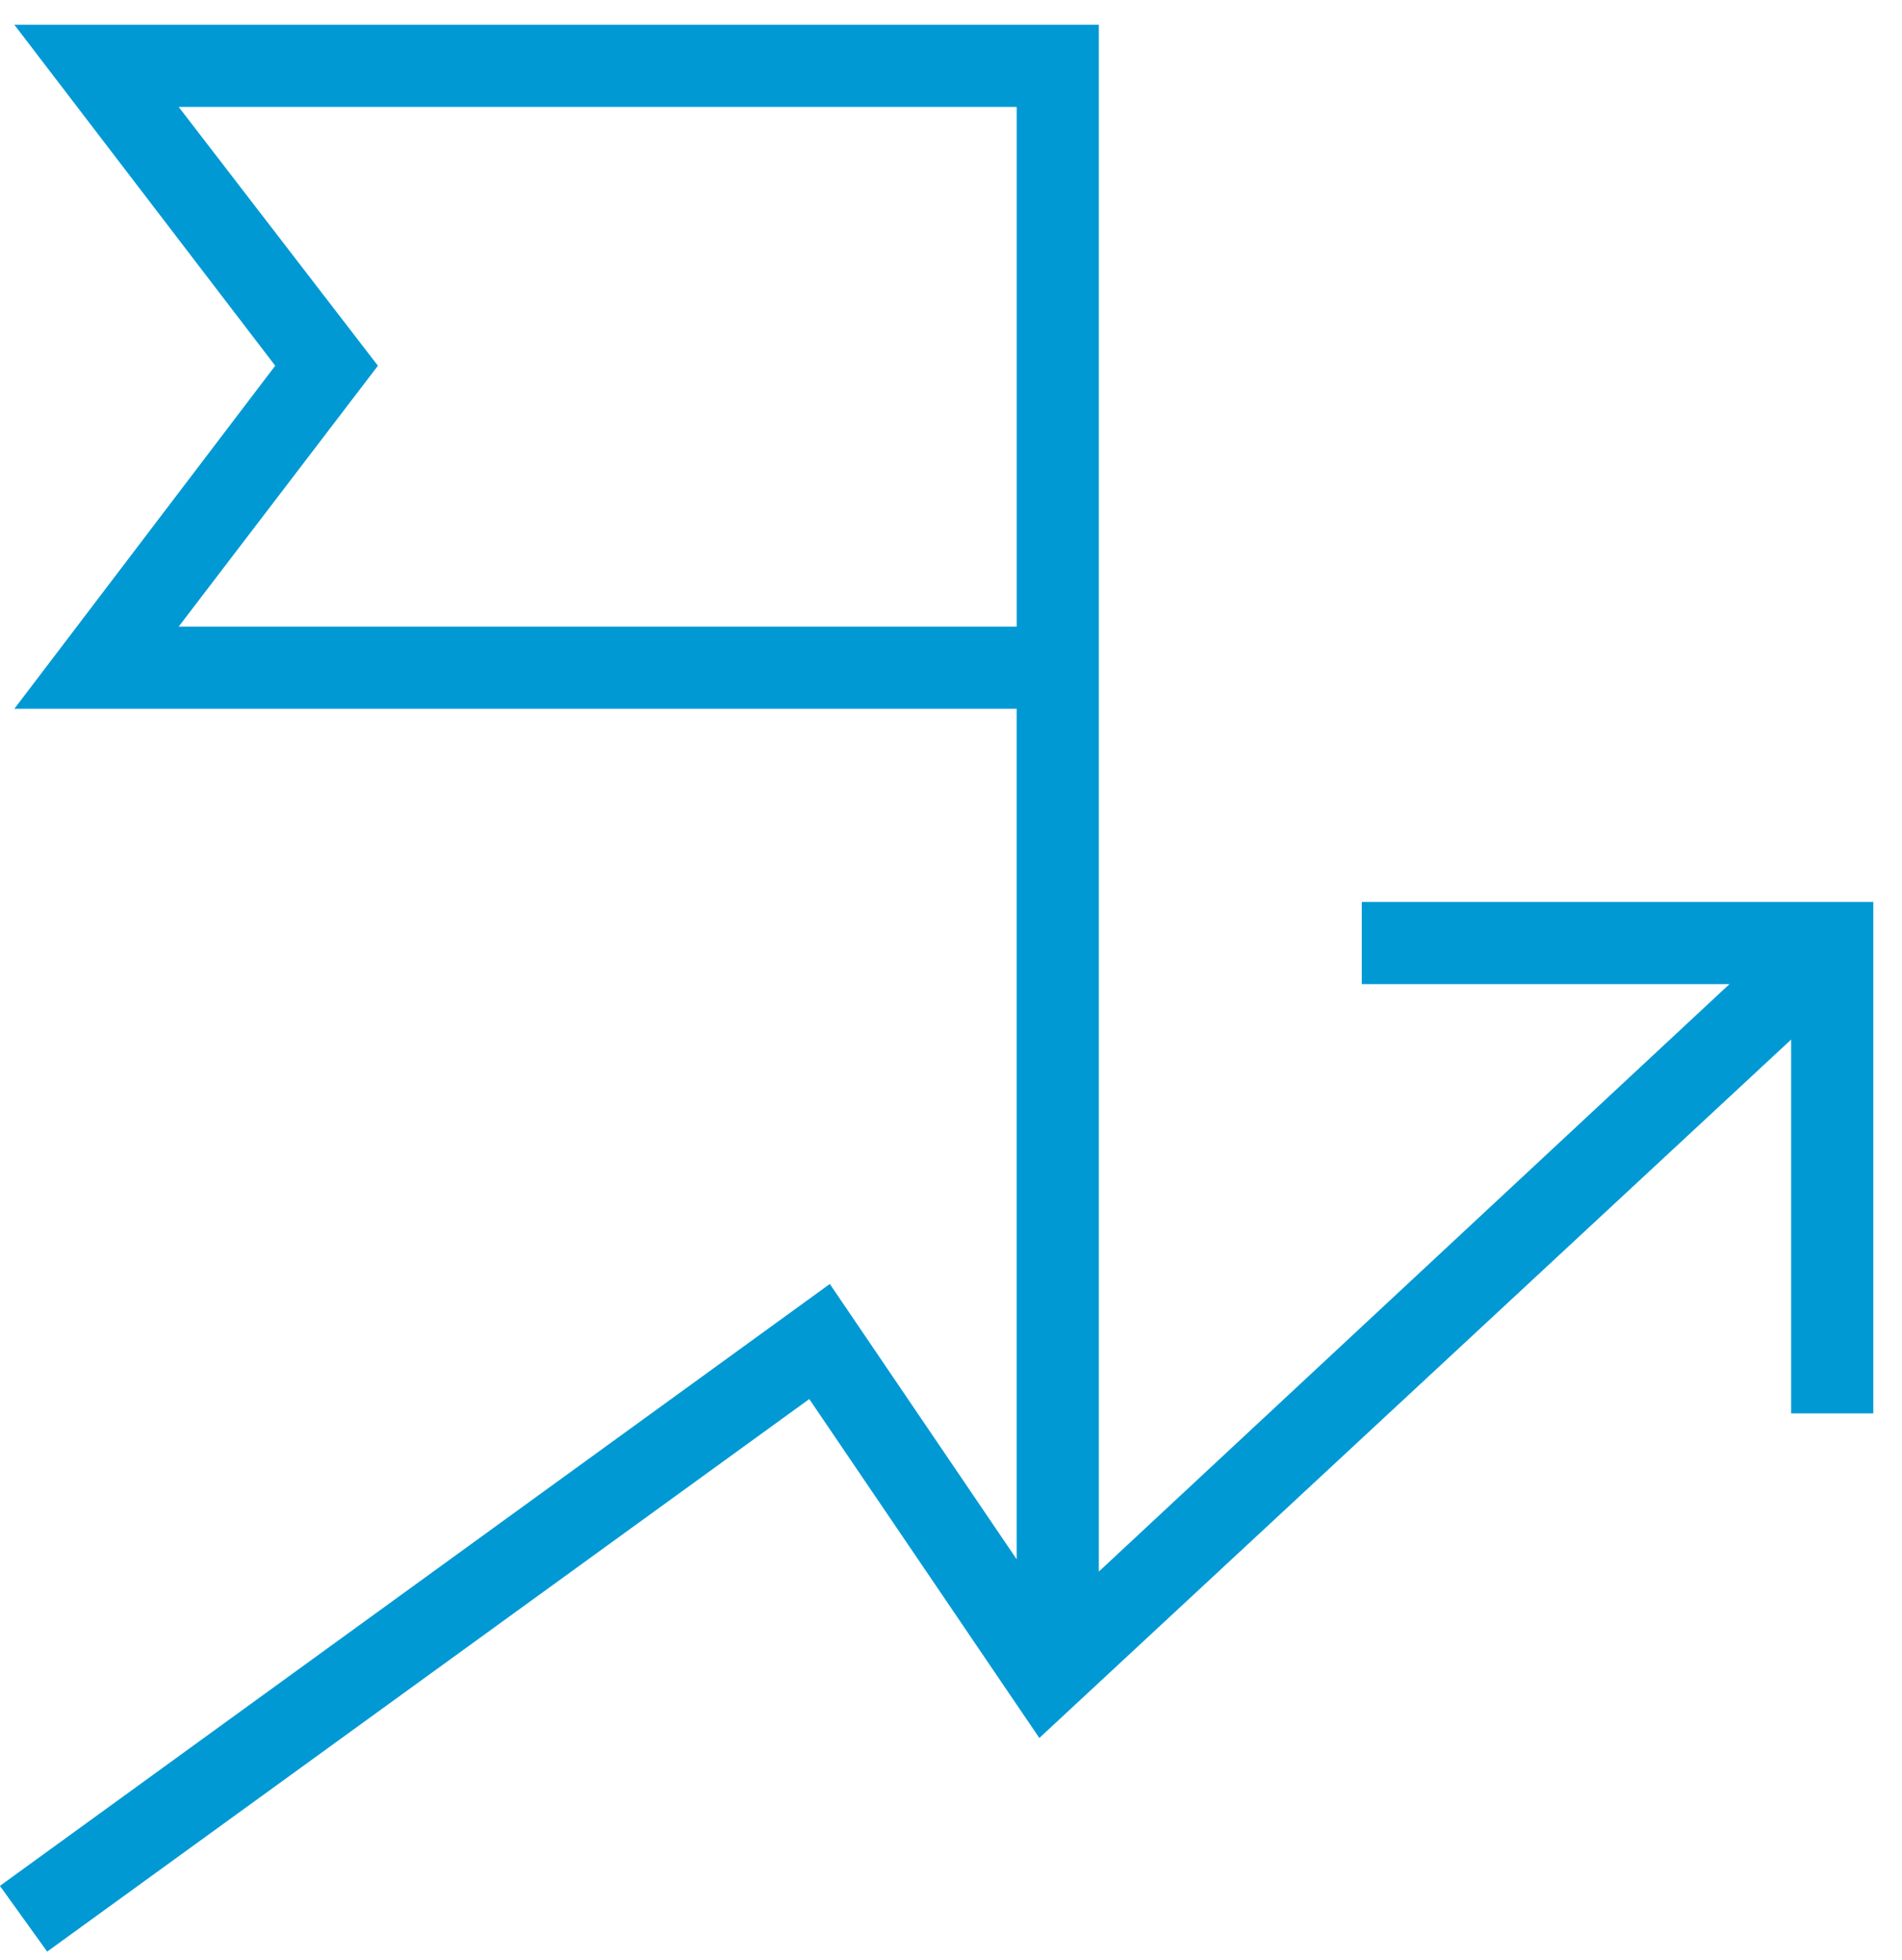 <svg xmlns="http://www.w3.org/2000/svg" width="66" height="68" viewBox="0 0 66 68">
    <g fill="none" fill-rule="evenodd">
        <g fill="#0099D4" fill-rule="nonzero">
            <path d="M1288.004 886.294h-17.75v2.851h12.76l-21.884 20.384v-53.67h-37.632l9.052 11.831-9.052 11.903h34.781v29.51l-6.484-9.553-28.798 20.885 1.64 2.28 26.445-19.172 7.983 11.76 26.088-24.233v12.971h2.851v-17.747zm-58.804-9.552l6.914-9.052-6.914-8.98h29.08v18.032h-29.08z" transform="translate(-1223 -855)"/>
        </g>
    </g>
</svg>
